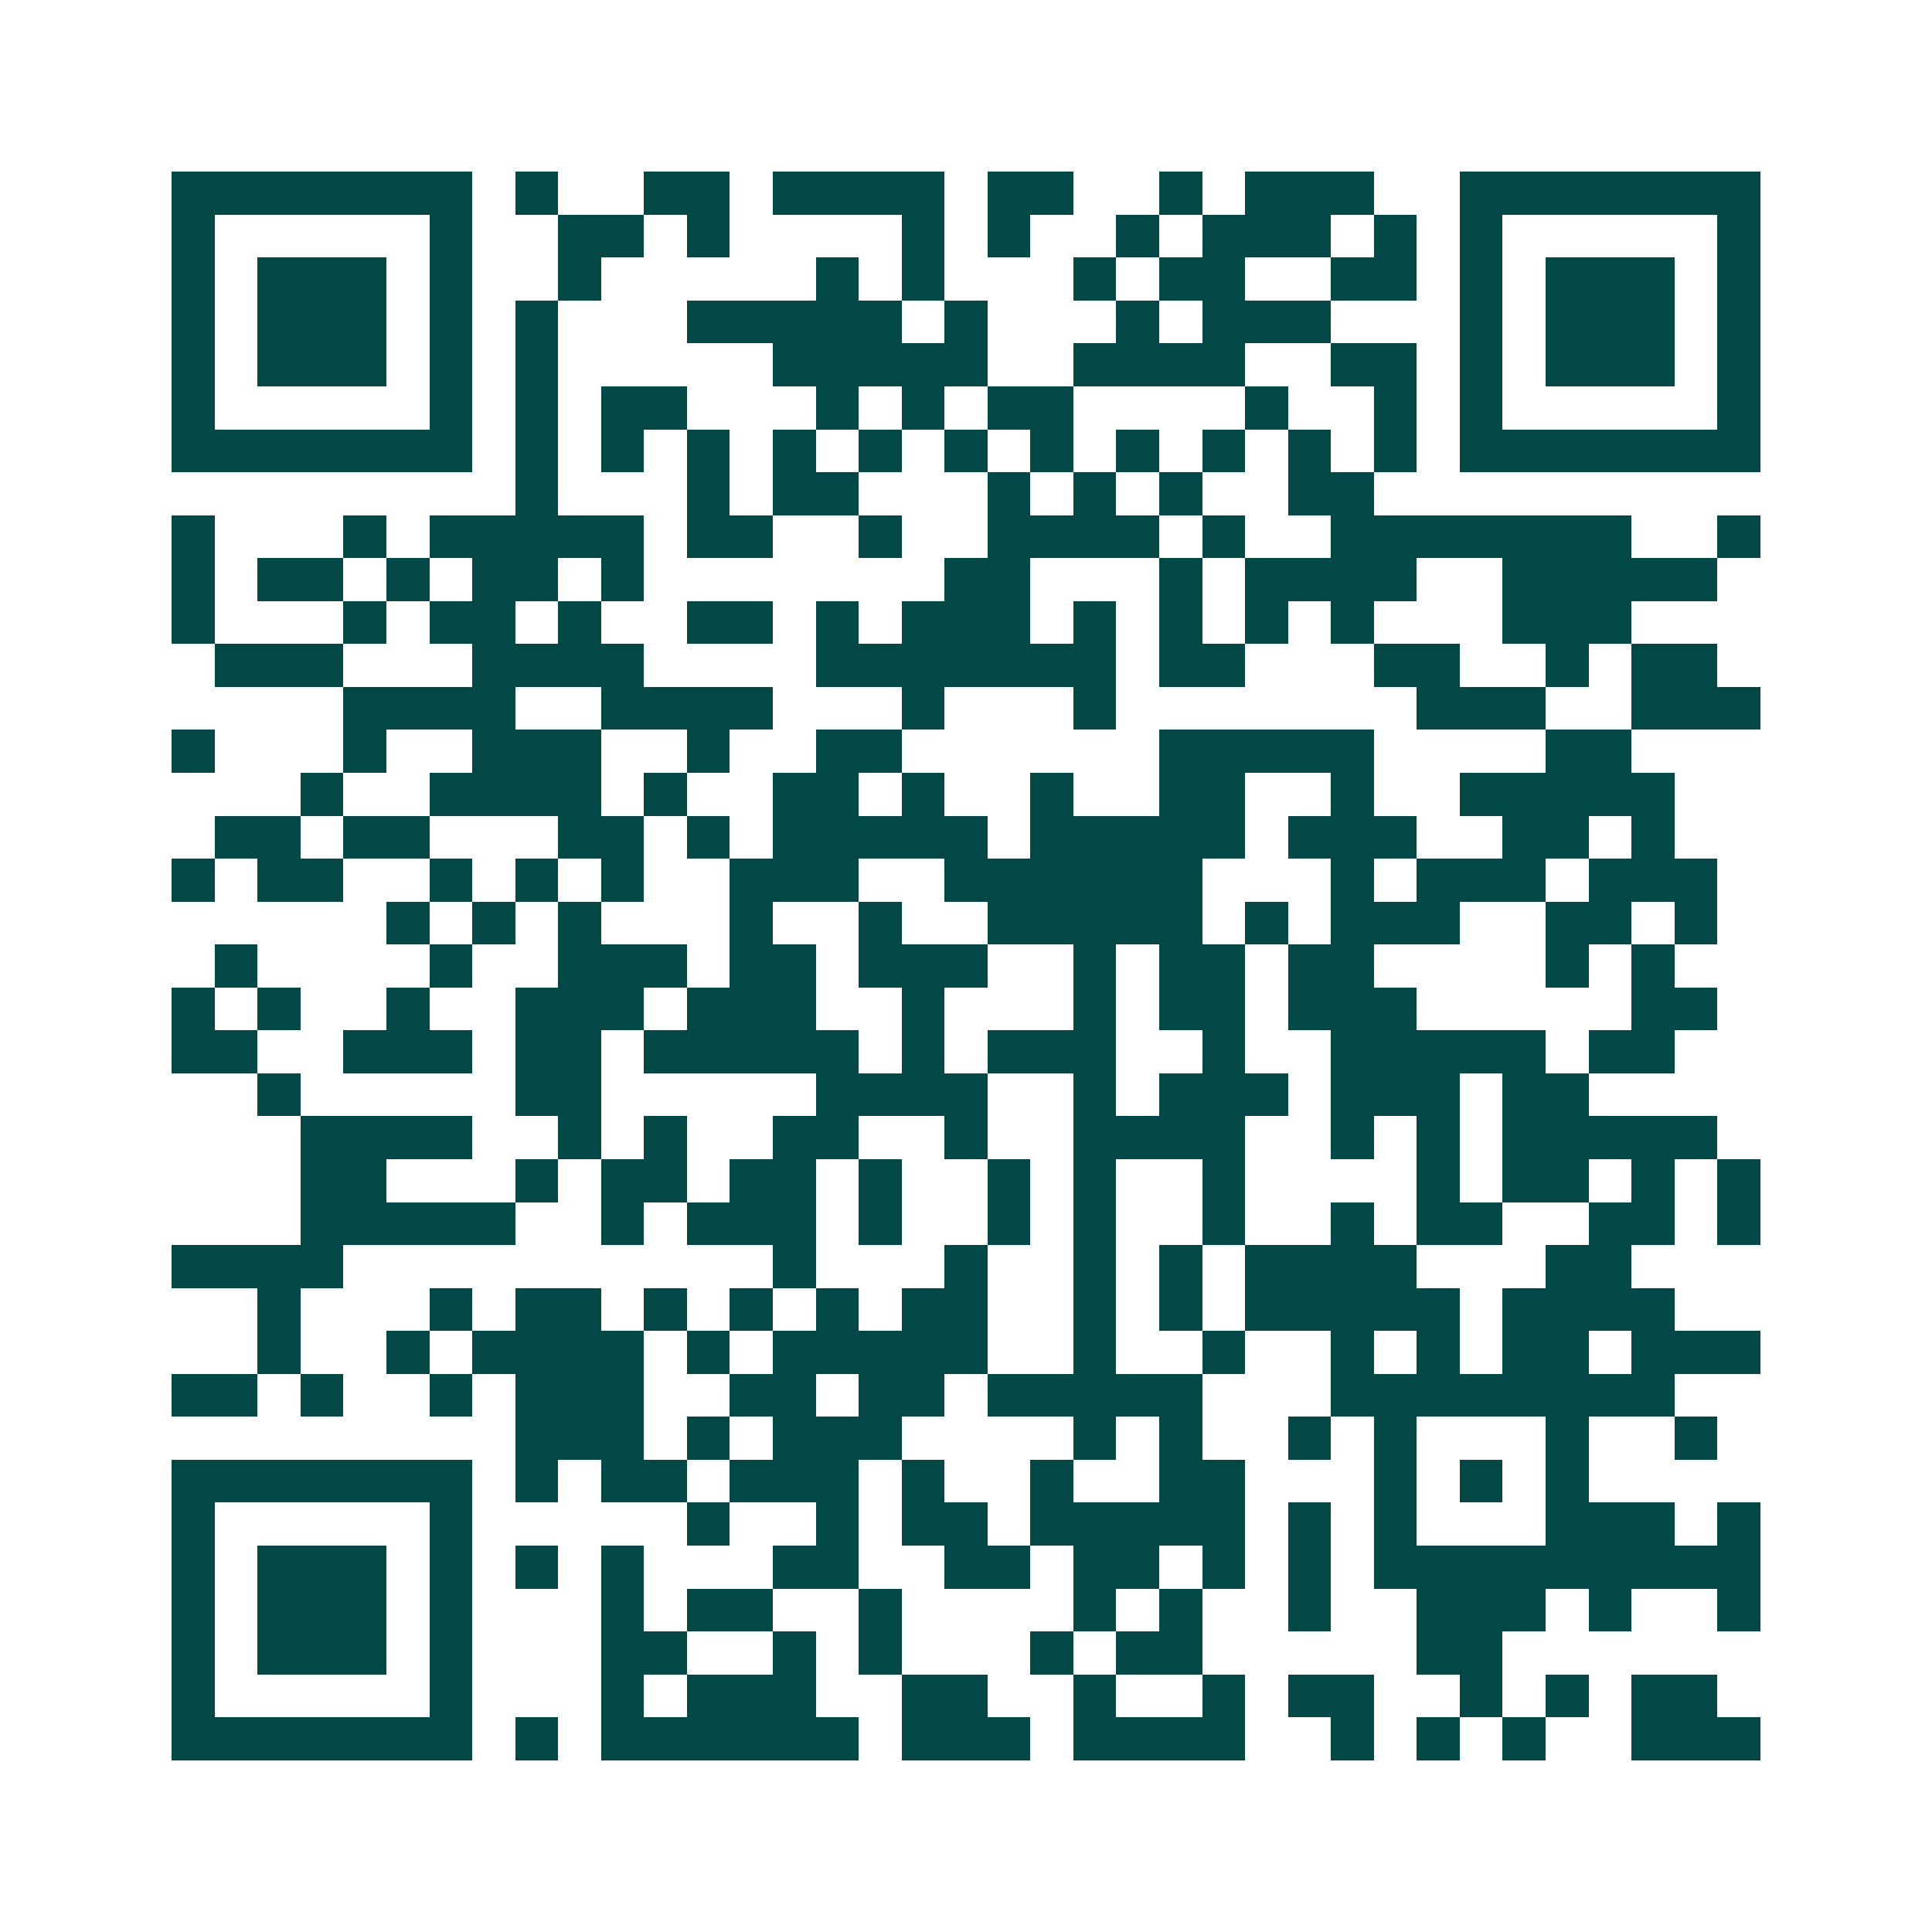 <svg xmlns="http://www.w3.org/2000/svg" width="200" height="200" viewBox="0 0 45 45" shape-rendering="crispEdges"><path fill="#ffffff" d="M0 0h45v45H0z"/><path stroke="#014847" d="M4 4.5h7m1 0h1m2 0h2m1 0h4m1 0h2m2 0h1m1 0h3m2 0h7M4 5.5h1m5 0h1m2 0h2m1 0h1m4 0h1m1 0h1m2 0h1m1 0h3m1 0h1m1 0h1m5 0h1M4 6.5h1m1 0h3m1 0h1m2 0h1m5 0h1m1 0h1m3 0h1m1 0h2m2 0h2m1 0h1m1 0h3m1 0h1M4 7.5h1m1 0h3m1 0h1m1 0h1m3 0h5m1 0h1m3 0h1m1 0h3m3 0h1m1 0h3m1 0h1M4 8.5h1m1 0h3m1 0h1m1 0h1m5 0h5m2 0h4m2 0h2m1 0h1m1 0h3m1 0h1M4 9.5h1m5 0h1m1 0h1m1 0h2m3 0h1m1 0h1m1 0h2m4 0h1m2 0h1m1 0h1m5 0h1M4 10.5h7m1 0h1m1 0h1m1 0h1m1 0h1m1 0h1m1 0h1m1 0h1m1 0h1m1 0h1m1 0h1m1 0h1m1 0h7M12 11.5h1m3 0h1m1 0h2m3 0h1m1 0h1m1 0h1m2 0h2M4 12.5h1m3 0h1m1 0h5m1 0h2m2 0h1m2 0h4m1 0h1m2 0h7m2 0h1M4 13.5h1m1 0h2m1 0h1m1 0h2m1 0h1m7 0h2m3 0h1m1 0h4m2 0h5M4 14.5h1m3 0h1m1 0h2m1 0h1m2 0h2m1 0h1m1 0h3m1 0h1m1 0h1m1 0h1m1 0h1m3 0h3M5 15.5h3m3 0h4m4 0h7m1 0h2m3 0h2m2 0h1m1 0h2M8 16.5h4m2 0h4m3 0h1m3 0h1m7 0h3m2 0h3M4 17.5h1m3 0h1m2 0h3m2 0h1m2 0h2m6 0h5m4 0h2M7 18.5h1m2 0h4m1 0h1m2 0h2m1 0h1m2 0h1m2 0h2m2 0h1m2 0h5M5 19.5h2m1 0h2m3 0h2m1 0h1m1 0h5m1 0h5m1 0h3m2 0h2m1 0h1M4 20.5h1m1 0h2m2 0h1m1 0h1m1 0h1m2 0h3m2 0h6m3 0h1m1 0h3m1 0h3M9 21.5h1m1 0h1m1 0h1m3 0h1m2 0h1m2 0h5m1 0h1m1 0h3m2 0h2m1 0h1M5 22.5h1m4 0h1m2 0h3m1 0h2m1 0h3m2 0h1m1 0h2m1 0h2m4 0h1m1 0h1M4 23.5h1m1 0h1m2 0h1m2 0h3m1 0h3m2 0h1m3 0h1m1 0h2m1 0h3m5 0h2M4 24.5h2m2 0h3m1 0h2m1 0h5m1 0h1m1 0h3m2 0h1m2 0h5m1 0h2M6 25.5h1m5 0h2m5 0h4m2 0h1m1 0h3m1 0h3m1 0h2M7 26.5h4m2 0h1m1 0h1m2 0h2m2 0h1m2 0h4m2 0h1m1 0h1m1 0h5M7 27.5h2m3 0h1m1 0h2m1 0h2m1 0h1m2 0h1m1 0h1m2 0h1m4 0h1m1 0h2m1 0h1m1 0h1M7 28.5h5m2 0h1m1 0h3m1 0h1m2 0h1m1 0h1m2 0h1m2 0h1m1 0h2m2 0h2m1 0h1M4 29.5h4m10 0h1m3 0h1m2 0h1m1 0h1m1 0h4m3 0h2M6 30.5h1m3 0h1m1 0h2m1 0h1m1 0h1m1 0h1m1 0h2m2 0h1m1 0h1m1 0h5m1 0h4M6 31.5h1m2 0h1m1 0h4m1 0h1m1 0h5m2 0h1m2 0h1m2 0h1m1 0h1m1 0h2m1 0h3M4 32.5h2m1 0h1m2 0h1m1 0h3m2 0h2m1 0h2m1 0h5m3 0h8M12 33.5h3m1 0h1m1 0h3m4 0h1m1 0h1m2 0h1m1 0h1m3 0h1m2 0h1M4 34.5h7m1 0h1m1 0h2m1 0h3m1 0h1m2 0h1m2 0h2m3 0h1m1 0h1m1 0h1M4 35.5h1m5 0h1m5 0h1m2 0h1m1 0h2m1 0h5m1 0h1m1 0h1m3 0h3m1 0h1M4 36.5h1m1 0h3m1 0h1m1 0h1m1 0h1m3 0h2m2 0h2m1 0h2m1 0h1m1 0h1m1 0h9M4 37.5h1m1 0h3m1 0h1m3 0h1m1 0h2m2 0h1m4 0h1m1 0h1m2 0h1m2 0h3m1 0h1m2 0h1M4 38.5h1m1 0h3m1 0h1m3 0h2m2 0h1m1 0h1m3 0h1m1 0h2m5 0h2M4 39.5h1m5 0h1m3 0h1m1 0h3m2 0h2m2 0h1m2 0h1m1 0h2m2 0h1m1 0h1m1 0h2M4 40.5h7m1 0h1m1 0h6m1 0h3m1 0h4m2 0h1m1 0h1m1 0h1m2 0h3"/></svg>

